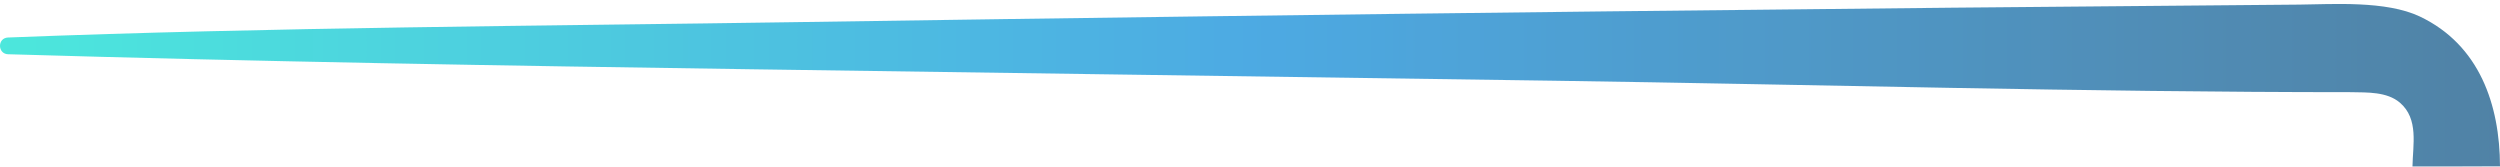 <svg xmlns="http://www.w3.org/2000/svg" width="600" height="40" viewBox="0 0 600 40" fill="none"><g style="mix-blend-mode:hard-light" opacity="0.7"><path d="M578.993 40C579.071 34.775 580.543 28.544 575.97 24.635C572.869 22.004 568.257 22.197 564.187 22.12C500.392 22.12 436.557 20.301 372.761 19.372C308.616 18.443 244.511 17.553 180.366 16.624C120.988 15.773 61.378 14.766 2.195 13.025C2.117 13.025 2.04 13.025 1.962 13.025C-0.635 12.947 -0.673 9.077 1.962 9C65.603 6.523 129.36 6.252 193.04 5.284C257.146 4.317 321.252 3.465 385.396 2.73C442.797 2.072 494.5 1.569 551.862 1.105C559.73 1.027 572.637 0.098 580.776 3.968C595.078 10.78 599.961 25.138 600 39.961C600 40 580.97 40 578.993 40Z" fill="url(#paint0_linear_1760_508)"></path></g><defs><linearGradient id="paint0_linear_1760_508" x1="600" y1="20.493" x2="0.027" y2="20.493" gradientUnits="userSpaceOnUse"><stop stop-color="#064D7F"></stop><stop offset="0.5" stop-color="#0286D7"></stop><stop offset="1" stop-color="#00DDCD"></stop></linearGradient></defs></svg>